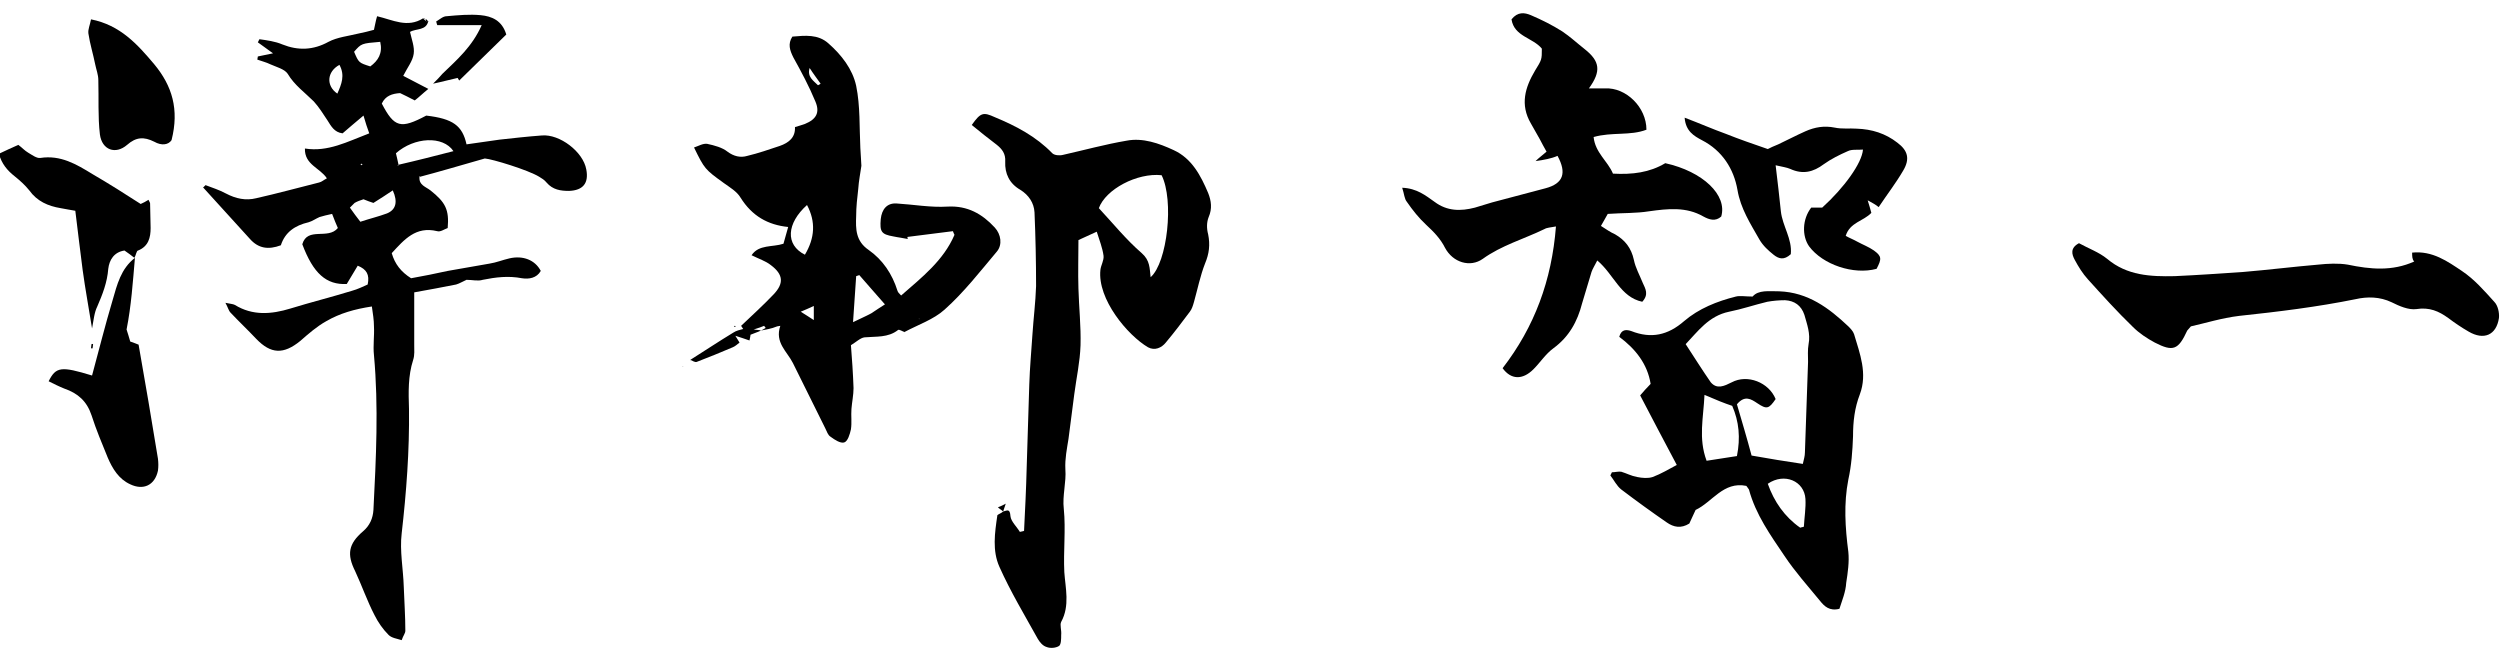 <?xml version="1.0" encoding="utf-8"?>
<!-- Generator: Adobe Illustrator 25.2.1, SVG Export Plug-In . SVG Version: 6.00 Build 0)  -->
<svg version="1.1" id="レイヤー_1" xmlns="http://www.w3.org/2000/svg" xmlns:xlink="http://www.w3.org/1999/xlink" x="0px"
	 y="0px" viewBox="0 0 478 124" style="enable-background:new 0 0 478 124;" xml:space="preserve">
<path d="M89.2,53.5c-0.7,0.3-1.3,0.7-2,0.9c-2.6,0.5-5.1,1-8,1.5c0,3.4,0,6.7,0,10c0,1,0.1,2-0.2,2.9c-1,3.1-0.9,6.2-0.8,9.4
	c0.1,8-0.5,15.9-1.4,23.8c-0.4,3.3,0.3,6.8,0.4,10.2c0.1,2.8,0.3,5.6,0.3,8.4c0,0.5-0.4,0.9-0.7,1.8c-0.9-0.3-1.9-0.4-2.5-1
	c-1.1-1.1-2-2.4-2.7-3.8c-1.4-2.7-2.4-5.6-3.7-8.4c-1.6-3.2-1.3-5.2,1.5-7.6c1.3-1.1,1.9-2.5,2-4.1c0.5-9.9,1-19.7,0.1-29.6
	c-0.2-1.8,0.1-3.7,0-5.5c0-1.2-0.2-2.4-0.4-3.8c-3.3,0.5-6.1,1.3-8.7,2.8c-1.8,1-3.4,2.4-5,3.8c-3.2,2.6-5.6,2.5-8.4-0.4
	c-1.6-1.7-3.3-3.3-4.9-5c-0.4-0.4-0.5-1-1-1.9c0.9,0.2,1.4,0.2,1.8,0.4c3.4,2.1,7,1.8,10.6,0.7c3.9-1.2,7.9-2.2,11.8-3.4
	c1.1-0.3,2.1-0.8,3-1.2c0.4-1.9-0.2-2.9-1.9-3.6c-0.8,1.3-1.5,2.5-2.1,3.5c-3.9,0.2-6.4-2-8.5-7.6c1-3.4,4.9-0.8,6.8-3.1
	c-0.3-0.7-0.7-1.6-1.1-2.7c-1,0.2-1.7,0.4-2.4,0.6c-0.7,0.3-1.4,0.8-2.1,1c-2.6,0.6-4.5,1.9-5.3,4.4c-2.4,0.9-4.3,0.6-5.9-1.2
	c-3-3.3-6-6.6-9-9.9c0,0,0.1,0,0.1,0c0.1-0.1,0.3-0.3,0.4-0.4c0,0,0,0,0,0c1.3,0.5,2.6,0.9,3.9,1.6c1.9,1,3.8,1.4,5.8,0.9
	c4-0.9,8-2,12-3c0.5-0.1,0.9-0.5,1.5-0.8c-1.3-2-4.3-2.6-4.2-5.7c4.4,0.7,8.1-1.3,12.3-2.9c-0.4-1.1-0.7-2-1.1-3.4
	c-1.6,1.3-2.8,2.4-4,3.4c-1.6-0.2-2.2-1.4-2.9-2.5c-0.8-1.2-1.6-2.5-2.6-3.6c-1.7-1.7-3.7-3.1-5-5.3c-0.6-0.9-2.2-1.3-3.3-1.8
	c-0.8-0.4-1.7-0.6-2.5-0.9c0-0.2,0.1-0.4,0.1-0.6c0.8-0.2,1.6-0.3,2.9-0.6c-1.2-0.9-2.1-1.5-2.9-2.1c0.1-0.2,0.2-0.4,0.3-0.6
	C51,7.7,52.6,7.9,54,8.5c3,1.2,5.9,1.1,8.8-0.5c1.7-0.9,3.8-1.1,5.8-1.6c0.9-0.2,1.9-0.4,2.9-0.7c0.2-0.8,0.3-1.6,0.6-2.6
	c3,0.7,5.8,2.3,8.8,0.4l0,0c0.2,0.2,0.3,0.3,0.5,0.5l0,0c0.2,0.1,0.3,0.1,0.5,0l0,0c-0.4,1.9-2.3,1.4-3.5,2.1
	c0.3,1.4,0.9,2.9,0.7,4.2c-0.2,1.4-1.2,2.6-2,4.2c1.5,0.8,2.9,1.5,4.8,2.5c-1,0.8-1.8,1.6-2.6,2.2c-1.2-0.6-1.9-1-2.8-1.4
	c-1.5,0.1-2.8,0.5-3.5,2c2.4,4.6,3.6,4.9,8.5,2.3c5.1,0.6,6.9,1.9,7.7,5.5c2.1-0.3,4.2-0.6,6.3-0.9c2.7-0.3,5.4-0.6,8.1-0.8
	c3.4-0.3,7.9,3.1,8.5,6.5c0.5,2.6-0.6,4-3.3,4.1c-1.6,0-3.1-0.2-4.3-1.6c-0.4-0.5-0.9-0.8-1.4-1.1c-2.1-1.3-9-3.4-10.4-3.5
	c-4.9,1.4-8.6,2.5-12.4,3.5c-0.1,0-0.1-0.1-0.2-0.1c0,0.1,0.1,0.1,0.1,0.2c-0.1,1.5,1.2,1.8,2.1,2.5c2.9,2.3,3.6,3.7,3.3,7.2
	c-0.6,0.2-1.4,0.8-2,0.6c-4.1-1-6.3,1.6-8.7,4.2c0.6,2.1,1.8,3.6,3.7,4.8c2.3-0.4,4.7-0.9,7-1.4c2.7-0.5,5.3-0.9,8-1.4
	c1.3-0.2,2.5-0.7,3.8-1c2.6-0.6,4.9,0.3,6,2.4c-0.8,1.4-2.3,1.6-3.6,1.4c-2.6-0.5-5-0.2-7.5,0.3C91.4,53.8,90.3,53.5,89.2,53.5
	L89.2,53.5z M76.2,31.5c3.5-0.8,7-1.7,10.5-2.6c-2-3-7.5-2.7-11,0.4C75.9,30,76,30.7,76.2,31.5c-0.1,0-0.2,0.1-0.2,0.1
	c0,0,0.1,0,0.1,0.1C76.1,31.7,76.2,31.6,76.2,31.5z M66.9,39.7c0.7,1,1.3,1.8,2,2.7c1.8-0.6,3.5-1,5.1-1.6c1.7-0.7,2.1-2.2,1.1-4.4
	c-1.2,0.8-2.4,1.6-3.7,2.4c-0.6-0.2-1.2-0.4-1.9-0.7c-0.6,0.2-1.2,0.4-1.7,0.7C67.6,39,67.4,39.2,66.9,39.7z M72.7,8
	c-3.6,0.3-3.6,0.3-5,1.9c0.9,2.1,0.9,2.1,3.1,2.8C72.3,11.6,73.2,10.2,72.7,8z M64.9,12.4c-2.4,1.3-2.6,4-0.4,5.5
	C65.3,16.1,66,14.4,64.9,12.4z M69.1,31.3c-0.1,0-0.1,0.1-0.2,0.1c0.1,0.1,0.2,0.1,0.3,0.2c0-0.1,0.1-0.1,0.1-0.2
	C69.3,31.4,69.2,31.4,69.1,31.3z"/>
<path d="M293.6,30.8c0.6-0.6,1.3-1.1,2.1-1.8c-0.5-0.9-0.9-1.6-1.3-2.4c-0.6-1-1.1-2-1.7-3c-2.1-3.6-1.1-6.9,0.8-10.1
	c1.3-2.1,1.3-2.1,1.3-4.2c-1.7-2.1-5.3-2.3-5.8-5.6c1.2-1.5,2.5-1.3,3.7-0.8c2.1,0.9,4.1,1.9,6,3.1c1.5,1,2.9,2.3,4.3,3.4
	c2.9,2.3,3.2,4.2,0.8,7.5c1.2,0,2.2,0,3.1,0c4-0.2,7.9,3.6,7.9,7.9c-3.1,1.2-6.6,0.4-10.1,1.4c0.3,3,2.7,4.6,3.7,7
	c3.7,0.2,7-0.2,10-2c7.2,1.6,11.9,6.1,10.7,10.2c-1.1,1-2.3,0.6-3.4,0c-3.3-1.9-6.8-1.5-10.4-1c-2.5,0.4-5,0.3-7.9,0.5
	c-0.3,0.5-0.7,1.3-1.3,2.3c1.1,0.7,1.8,1.2,2.7,1.6c1.9,1.1,3.1,2.6,3.6,4.9c0.3,1.5,1.1,2.9,1.7,4.4c0.5,1.1,1.2,2.2-0.1,3.6
	c-4.2-0.9-5.4-5.2-8.6-7.9c-0.5,1-0.9,1.6-1.1,2.2c-0.6,2-1.2,4-1.8,6c-0.9,3.5-2.5,6.4-5.5,8.6c-1.5,1.1-2.5,2.7-3.8,4
	c-2.1,2.1-4.3,2-5.9-0.2c6.1-7.9,9.4-16.8,10.2-27.1c-1,0.2-1.7,0.2-2.2,0.5c-3.9,1.9-8.2,3.1-11.8,5.7c-2.4,1.7-5.7,0.7-7.2-2.1
	c-0.9-1.8-2.2-3.1-3.6-4.4c-1.4-1.3-2.6-2.8-3.7-4.4c-0.5-0.6-0.5-1.5-0.9-2.7c2.8,0.1,4.5,1.5,6.2,2.7c2.4,1.8,5,1.8,7.7,1.1
	c1.1-0.3,2.2-0.7,3.3-1c3.4-0.9,6.8-1.8,10.2-2.7c3.4-0.9,4.1-2.9,2.3-6.2C296.7,30.3,295.1,30.6,293.6,30.8L293.6,30.8z"/>
<path d="M351.7,116.4c-1.9,0.5-2.9-0.5-3.7-1.5c-2.3-2.8-4.8-5.6-6.8-8.6c-2.7-4-5.5-7.9-6.8-12.7c-0.1-0.2-0.3-0.4-0.5-0.7
	c-4.4-0.9-6.5,3.1-9.7,4.6c-0.5,1-0.8,1.8-1.2,2.6c-1.6,1-3,0.7-4.3-0.2c-2.9-2-5.8-4.1-8.7-6.3c-0.9-0.7-1.4-1.8-2.1-2.7
	c0.1-0.2,0.2-0.4,0.3-0.6c0.6,0,1.3-0.2,1.8-0.1c1,0.3,1.9,0.8,3,1c1,0.2,2.1,0.3,3,0c1.6-0.6,3.1-1.5,4.6-2.3
	c-2.4-4.5-4.7-8.9-7-13.3c0.7-0.8,1.2-1.4,2-2.2c-0.6-3.8-2.9-6.7-6-9c0.4-1.5,1.4-1.4,2.3-1.1c3.8,1.5,7,0.8,10.1-1.9
	c2.8-2.4,6.3-3.8,9.9-4.7c0.8-0.2,1.8,0,3.2,0c1.1-1.3,3.1-1,5.1-1c5.5,0.2,9.5,3.2,13.2,6.7c0.4,0.4,0.9,0.9,1.1,1.5
	c1.1,3.7,2.6,7.5,1.1,11.5c-1,2.6-1.3,5.2-1.3,8c-0.1,2.8-0.3,5.6-0.9,8.3c-0.9,4.6-0.6,9.2,0,13.8c0.2,1.9-0.1,4-0.4,5.9
	C352.9,113.2,352.2,114.8,351.7,116.4z M344.7,88.7c0.2-0.9,0.4-1.5,0.4-2.2c0.2-5.8,0.4-11.5,0.6-17.3c0-1.1-0.1-2.3,0.1-3.4
	c0.4-2-0.3-3.8-0.8-5.6c-0.6-1.8-1.9-2.7-3.7-2.8c-1.1,0-2.3,0.1-3.4,0.3c-2.5,0.6-4.8,1.4-7.3,1.9c-3.9,0.8-6,3.8-8.3,6.2
	c1.7,2.6,3.2,5,4.8,7.3c1.2,1.4,2.6,0.7,4,0c3-1.6,7.1,0,8.4,3.2c-1.3,1.9-1.7,2-3.5,0.8c-1.2-0.8-2.4-1.6-3.9,0.2
	c0.9,3.1,1.9,6.4,2.8,9.8C338.3,87.7,341.3,88.2,344.7,88.7z M325.9,75.5c-0.2,4.4-1.2,8.3,0.4,12.6c2-0.3,3.9-0.6,5.8-0.9
	c0.7-3.5,0.4-6.6-0.9-9.6C329.7,77.1,328.2,76.5,325.9,75.5z M344.2,100.9c0.2-0.1,0.5-0.1,0.7-0.2c0.1-1.8,0.4-3.6,0.3-5.3
	c-0.2-3.4-4-5.1-7.2-2.9C339.2,95.9,341.2,98.8,344.2,100.9z"/>
<path d="M461.2,48.3c3.9-0.4,6.8,1.7,9.5,3.5c2.4,1.6,4.3,3.8,6.2,5.9c0.7,0.7,1,2.1,0.9,3.1c-0.5,3.3-2.9,4.3-5.8,2.6
	c-1.4-0.8-2.7-1.7-3.9-2.6c-1.8-1.3-3.6-2.1-6.1-1.7c-1.5,0.2-3.3-0.6-4.7-1.3c-2.3-1.1-4.7-1.1-6.9-0.6c-7.4,1.5-14.8,2.4-22.3,3.2
	c-3.3,0.4-6.5,1.4-9.2,2c-0.5,0.6-0.6,0.7-0.7,0.8c-1.7,3.7-2.7,4.1-6.2,2.3c-1.5-0.8-3-1.8-4.2-3c-3-2.9-5.8-6-8.6-9.1
	c-1-1.1-1.8-2.4-2.5-3.7c-0.6-1.1-0.9-2.3,0.8-3.2c1.8,1,3.8,1.7,5.4,3c3.8,3.2,8.3,3.4,12.9,3.3c4.4-0.2,8.7-0.5,13.1-0.8
	c4.8-0.4,9.6-1,14.3-1.4c1.9-0.2,3.9-0.3,5.7,0c4.3,0.9,8.5,1.3,12.7-0.6C461.2,49.6,461.2,49,461.2,48.3z"/>
<path d="M357.1,38.3c0.3,0.9,0.5,1.7,0.7,2.4c-1.5,1.6-4.1,1.8-4.9,4.4c0.7,0.4,1.5,0.7,2.2,1.1c1.1,0.6,2.2,1,3.2,1.7
	c1.5,1.1,1.5,1.6,0.5,3.5c-4.4,1.2-10.3-0.8-12.9-4.3c-1.4-2-1.3-5.2,0.4-7.4c0.7,0,1.5,0,2.1,0c4.2-3.8,7.6-8.5,7.8-11.1
	c-1,0.1-2.1-0.1-2.9,0.3c-1.6,0.7-3.2,1.5-4.6,2.5c-2,1.5-4,2-6.4,0.9c-0.7-0.3-1.5-0.4-2.8-0.7c0.4,3.2,0.7,6,1,8.8
	c0.3,2.8,2.2,5.3,1.9,8.2c-1.3,1.2-2.3,0.9-3.3,0.1c-1-0.8-2-1.7-2.7-2.9c-1.7-3-3.6-5.9-4.2-9.5c-0.7-4-2.9-7.5-6.8-9.5
	c-1.5-0.8-3.1-1.7-3.3-4.3c2.9,1.1,5.4,2.2,7.9,3.1c2.5,1,5.1,1.9,8,2.9c0.4-0.2,1.2-0.6,2-0.9c1.7-0.8,3.4-1.7,5.2-2.5
	c1.8-0.8,3.6-1.1,5.6-0.7c1.4,0.3,2.8,0.1,4.2,0.2c2.9,0.1,5.5,0.9,7.8,2.7c2,1.5,2.4,3.1,1.1,5.3c-1.4,2.4-3.1,4.6-4.7,7
	C358.6,39.1,358,38.8,357.1,38.3z"/>
<path d="M25.8,49.3c-0.4,4.6-0.7,9.2-1.6,13.7l0,0c0.2,0.7,0.5,1.5,0.7,2.3c0.6,0.2,1.1,0.4,1.6,0.6c1.3,7.3,2.5,14.5,3.7,21.8
	c0.1,0.8,0.1,1.6,0,2.3c-0.6,2.8-2.8,3.8-5.3,2.6c-2.2-1-3.4-3-4.3-5.1c-1.1-2.7-2.2-5.3-3.1-8.1c-0.9-2.7-2.6-4.2-5.2-5.1
	c-1-0.4-2-0.9-3-1.4c1.4-2.8,2.4-2.9,8.3-1.1c1.3-4.8,2.5-9.6,3.9-14.3C22.4,54.4,23.1,51.4,25.8,49.3L25.8,49.3z"/>
<path d="M25.7,49.3c-0.6-0.5-1.2-0.9-1.9-1.4c-2,0.3-2.9,1.8-3.1,3.5c-0.2,2.6-1.1,4.9-2.1,7.2c-0.6,1.2-0.7,2.7-1,4.2
	c-0.6-3.8-1.3-7.5-1.8-11.2c-0.5-3.7-0.9-7.4-1.4-11.3c-1-0.2-1.9-0.3-2.8-0.5c-2.4-0.4-4.5-1.3-6-3.4c-0.8-1-1.8-1.9-2.8-2.7
	c-1.4-1.1-2.5-2.4-3-4.3c1.2-0.6,2.4-1.1,3.7-1.7c0.7,0.5,1.2,1.1,1.9,1.5c0.7,0.4,1.6,1.1,2.3,1c3.9-0.6,6.9,1.2,10,3.1
	c3.1,1.8,6.1,3.7,9.2,5.7c0.5-0.2,1-0.5,1.5-0.8c0.1,0.3,0.3,0.5,0.3,0.7c0,1.6,0.1,3.1,0.1,4.7c0,1.8-0.4,3.5-2.4,4.3
	C26.1,47.9,26,48.8,25.7,49.3L25.7,49.3z"/>
<path d="M32.8,26.8c-0.6,0.9-1.9,1.1-3.3,0.3c-2-1-3.5-0.9-5.2,0.6c-2.2,1.9-4.8,1-5.2-2c-0.4-3.4-0.2-6.9-0.3-10.4c0-1-0.4-2-0.6-3
	c-0.4-2-1-3.9-1.3-5.9c-0.1-0.8,0.3-1.6,0.5-2.7c5.6,1.1,8.9,4.8,12.1,8.6C32.9,16.4,34.3,20.9,32.8,26.8z"/>
<path d="M84.6,14.1c2.8-2.7,5.7-5.2,7.5-9.3c-3.2,0-5.8,0-8.5,0c-0.1-0.2-0.1-0.4-0.2-0.7c0.7-0.4,1.3-1,2-1
	c2.2-0.2,4.4-0.4,6.5-0.2c2.1,0.2,4.1,1,4.9,3.7c-3,2.9-6,5.9-9,8.8c-0.1-0.2-0.2-0.3-0.3-0.5c-1.4,0.3-2.8,0.7-4.7,1.1
	C83.6,15.2,84.1,14.7,84.6,14.1C84.5,14.1,84.6,14.1,84.6,14.1z"/>
<path d="M17.8,65.8c0,0.3-0.1,0.6-0.1,0.8c-0.1,0-0.2,0-0.3,0c0-0.3,0.1-0.6,0.1-0.8C17.6,65.7,17.7,65.8,17.8,65.8z"/>
<path d="M207.2,131.9c0.1-0.2,0.1-0.4,0.2-0.6c0.1,0,0.2,0,0.2,0.1c-0.1,0.2-0.1,0.4-0.2,0.6C207.3,132,207.2,131.9,207.2,131.9z"/>
<path d="M38.9,35.6c0.2-0.2,0.3-0.3,0.5-0.5c0,0,0,0,0,0C39.2,35.3,39.1,35.4,38.9,35.6L38.9,35.6z"/>
<path d="M293.6,30.9L293.6,30.9L293.6,30.9z"/>
<path d="M318.9,61.4L318.9,61.4L318.9,61.4z"/>
<path d="M81.4,3.6c0.2,0.2,0.4,0.4,0.5,0.5c0,0,0,0,0,0c-0.2,0-0.3,0-0.5,0l0,0C81.4,3.9,81.4,3.8,81.4,3.6L81.4,3.6z"/>
<path d="M80.9,3.6l0.2-0.1l0.2,0.1l0,0C81.2,3.6,81.1,3.6,80.9,3.6L80.9,3.6z"/>
<g>
	<path d="M191.8,97.8c0.8-0.2,1.3-0.6,1.4,0.9c0.1,1,1.2,2,1.8,3c0.3-0.1,0.6-0.1,0.8-0.2c0.2-4,0.4-8,0.5-12
		c0.2-5.3,0.3-10.7,0.5-16c0.1-3.2,0.4-6.4,0.6-9.5c0.2-3.1,0.6-6.2,0.7-9.3c0-4.7-0.1-9.4-0.3-14.1c-0.1-1.8-1.1-3.3-2.7-4.3
		c-2.1-1.2-3-3.1-2.9-5.4c0.1-1.5-0.6-2.4-1.6-3.2c-1.6-1.2-3.2-2.5-4.8-3.8c1.7-2.4,2.2-2.5,4.4-1.5c4.1,1.7,7.9,3.7,11,6.9
		c0.4,0.4,1.4,0.5,2.1,0.3c4-0.9,8-2,12.1-2.7c3.1-0.6,6.2,0.5,9,1.8c3.5,1.6,5.2,4.9,6.6,8.2c0.6,1.5,0.8,3,0.1,4.6
		c-0.4,1-0.4,2.2-0.1,3.3c0.4,2,0.2,3.7-0.6,5.6c-0.9,2.3-1.4,4.8-2.1,7.3c-0.2,0.7-0.4,1.4-0.8,1.9c-1.5,2-3,4-4.6,5.9
		c-0.8,1-2.1,1.6-3.4,0.9c-3.9-2.3-9.7-9.2-9.1-14.8c0.1-0.9,0.7-1.8,0.6-2.7c-0.2-1.5-0.8-3-1.3-4.6c-1.5,0.7-2.6,1.2-3.5,1.6
		c0,3.2-0.1,6.2,0,9.3c0.1,3.6,0.5,7.2,0.4,10.8c-0.1,3.2-0.8,6.3-1.2,9.4c-0.4,2.8-0.7,5.7-1.1,8.5c-0.3,1.9-0.7,3.8-0.6,5.8
		c0.2,2.5-0.6,5.1-0.3,7.6c0.4,4-0.1,8.1,0.1,12.1c0.2,3,1.1,6.4-0.6,9.5c-0.3,0.6,0.1,1.6,0,2.5c0,0.7,0,1.8-0.4,2.1
		c-0.6,0.4-1.7,0.5-2.4,0.2c-0.7-0.2-1.3-0.9-1.7-1.6c-2.5-4.5-5.2-9-7.3-13.7c-1.4-3.1-0.9-6.5-0.4-9.9
		C190.9,98.3,191.5,98.1,191.8,97.8L191.8,97.8z M222.1,33.5c-4.7-0.5-10.7,2.7-12,6.3c2.7,2.9,5.2,6,8.2,8.6
		c1.6,1.4,1.5,2.9,1.7,4.6C223.2,50.2,224.5,38.3,222.1,33.5z"/>
	<path d="M145.5,63.2c-0.6,0.3-1.3,0.5-2,0.8c0,0.2-0.1,0.6-0.2,1.1c-0.9-0.3-1.7-0.6-2.7-0.9c0.3,0.5,0.5,0.8,0.8,1.3
		c-0.4,0.3-0.8,0.7-1.3,0.9c-2.3,1-4.6,1.9-6.9,2.8c-0.3,0.1-0.8-0.2-1.2-0.4l0,0c2.7-1.7,5.4-3.5,8.2-5.2c0.6-0.4,1.2-0.5,1.9-0.7
		c-0.1-0.2-0.3-0.4-0.4-0.6c2.1-2,4.2-3.9,6.2-6c2-2.1,1.9-3.8-0.5-5.6c-1-0.8-2.3-1.2-3.7-1.9c1.4-2.1,4-1.5,6.1-2.2
		c0.3-1,0.6-2.1,0.9-3.2c-3.9-0.4-6.9-2.1-9.1-5.6c-0.7-1.2-2.1-2-3.2-2.8c-3.6-2.6-3.7-2.7-5.7-6.8c0.9-0.3,1.7-0.8,2.5-0.7
		c1.4,0.3,2.9,0.7,3.9,1.5c1.2,0.9,2.5,1.2,3.8,0.8c2.1-0.5,4.1-1.2,6.2-1.9c1.7-0.6,3-1.6,2.9-3.6c0.7-0.2,1.3-0.4,1.9-0.6
		c2.2-0.9,2.9-2.2,2-4.3c-1.2-2.9-2.7-5.7-4.2-8.4c-0.7-1.4-1.1-2.6-0.2-4c2.4-0.2,4.9-0.5,6.9,1.3c2.5,2.2,4.6,4.9,5.3,8.1
		c0.8,3.9,0.6,7.9,0.8,11.9c0.1,1.1,0.1,2.2,0.2,3.4c-0.2,1.4-0.5,2.9-0.6,4.4c-0.2,1.7-0.4,3.5-0.4,5.2c-0.1,2.5-0.1,4.8,2.4,6.5
		c2.7,1.9,4.5,4.6,5.5,7.8c0.1,0.3,0.3,0.5,0.7,0.9c4-3.5,8.1-6.7,10.2-11.6c-0.1-0.2-0.2-0.4-0.3-0.7c-2.9,0.4-5.8,0.7-8.7,1.1
		c0,0.1,0,0.3,0.1,0.4c-0.9-0.2-1.9-0.3-2.8-0.5c-2.3-0.4-2.6-0.9-2.4-3.3c0.2-1.9,1.2-3.1,3-3c3.3,0.2,6.5,0.8,9.8,0.6
		c3.8-0.2,6.6,1.4,9,4c1.2,1.3,1.5,3.3,0.4,4.6c-3.2,3.8-6.3,7.8-10,11.1c-2.1,1.9-5.1,2.9-7.7,4.3c0,0,0.1,0,0.1,0
		c-0.4-0.1-1.1-0.6-1.3-0.4c-1.9,1.5-4.2,1.2-6.4,1.4c-0.8,0.1-1.6,0.9-2.6,1.5c0.2,2.5,0.4,5.4,0.5,8.2c0,1.3-0.3,2.7-0.4,4
		c-0.1,1.3,0.1,2.6-0.1,3.9c-0.2,0.9-0.6,2.3-1.3,2.5c-0.7,0.2-1.8-0.5-2.6-1.1c-0.5-0.3-0.7-1-1-1.6c-2.1-4.2-4.1-8.3-6.2-12.5
		c-1.1-2.2-3.5-3.9-2.4-7.1c-0.2,0-0.4,0.1-0.6,0.1C147.4,62.9,146.4,63,145.5,63.2c0.2-0.1,0.6-0.3,0.9-0.5
		c-0.1-0.1-0.2-0.3-0.3-0.4c-0.5,0.2-1,0.4-2,0.7C144.9,63.1,145.2,63.1,145.5,63.2z M154.8,13c-0.5,1.7,0.7,2.4,1.6,3.3
		c0.2-0.1,0.4-0.2,0.5-0.3C156.2,15,155.5,14.1,154.8,13C154.7,12.9,154.6,12.7,154.8,13C154.5,12.8,154.6,12.9,154.8,13z
		 M166.6,59.9c1-0.7,2-1.3,2.6-1.7c-1.7-1.9-3.3-3.8-4.9-5.6c-0.2,0.1-0.4,0.1-0.6,0.2c-0.2,2.9-0.4,5.7-0.6,8.8
		C164.3,61,165.5,60.5,166.6,59.9C166.8,60,166.9,60,166.6,59.9C166.9,59.9,166.8,59.9,166.6,59.9z M153.9,48.7
		c1.9-3.2,2.1-6.3,0.4-9.5C150.4,42.7,150.1,46.8,153.9,48.7z M155.6,58.5c-0.8,0.4-1.6,0.7-2.5,1.1c1,0.6,1.7,1.1,2.5,1.6
		C155.6,60.4,155.6,59.5,155.6,58.5z M162.2,64.4c0,0.1,0,0.2,0,0.3C162.2,64.6,162.2,64.5,162.2,64.4z M175.8,61l-0.1-0.1l0,0.1
		L175.8,61z"/>
	<path d="M192.3,96.3c-0.2,0.5-0.3,1-0.5,1.5c0,0,0,0,0,0c-0.3-0.3-0.7-0.5-1-0.8C191.3,96.8,191.8,96.6,192.3,96.3L192.3,96.3z"/>
	<path d="M130.7,70c-0.1,0-0.2,0.1-0.3,0.1C130.5,70,130.7,70,130.7,70L130.7,70z"/>
	<path d="M132,68.8c0,0.2,0,0.4,0,0.2C131.9,69.2,132,69,132,68.8L132,68.8z"/>
	<path d="M130.8,70c0-0.1,0-0.2,0-0.2C130.8,69.8,130.8,69.9,130.8,70C130.7,70,130.8,70,130.8,70z"/>
	<path d="M140.7,62.4c-0.1,0-0.1,0.1-0.2,0.1c-0.1,0-0.1-0.1-0.2-0.1c0.1,0,0.1-0.1,0.2-0.1C140.6,62.3,140.6,62.4,140.7,62.4z"/>
	<polygon points="172.7,63.7 172.6,63.7 172.7,63.7 	"/>
	<polygon points="192.3,96.3 192.4,96.4 192.3,96.3 	"/>
</g>
</svg>

